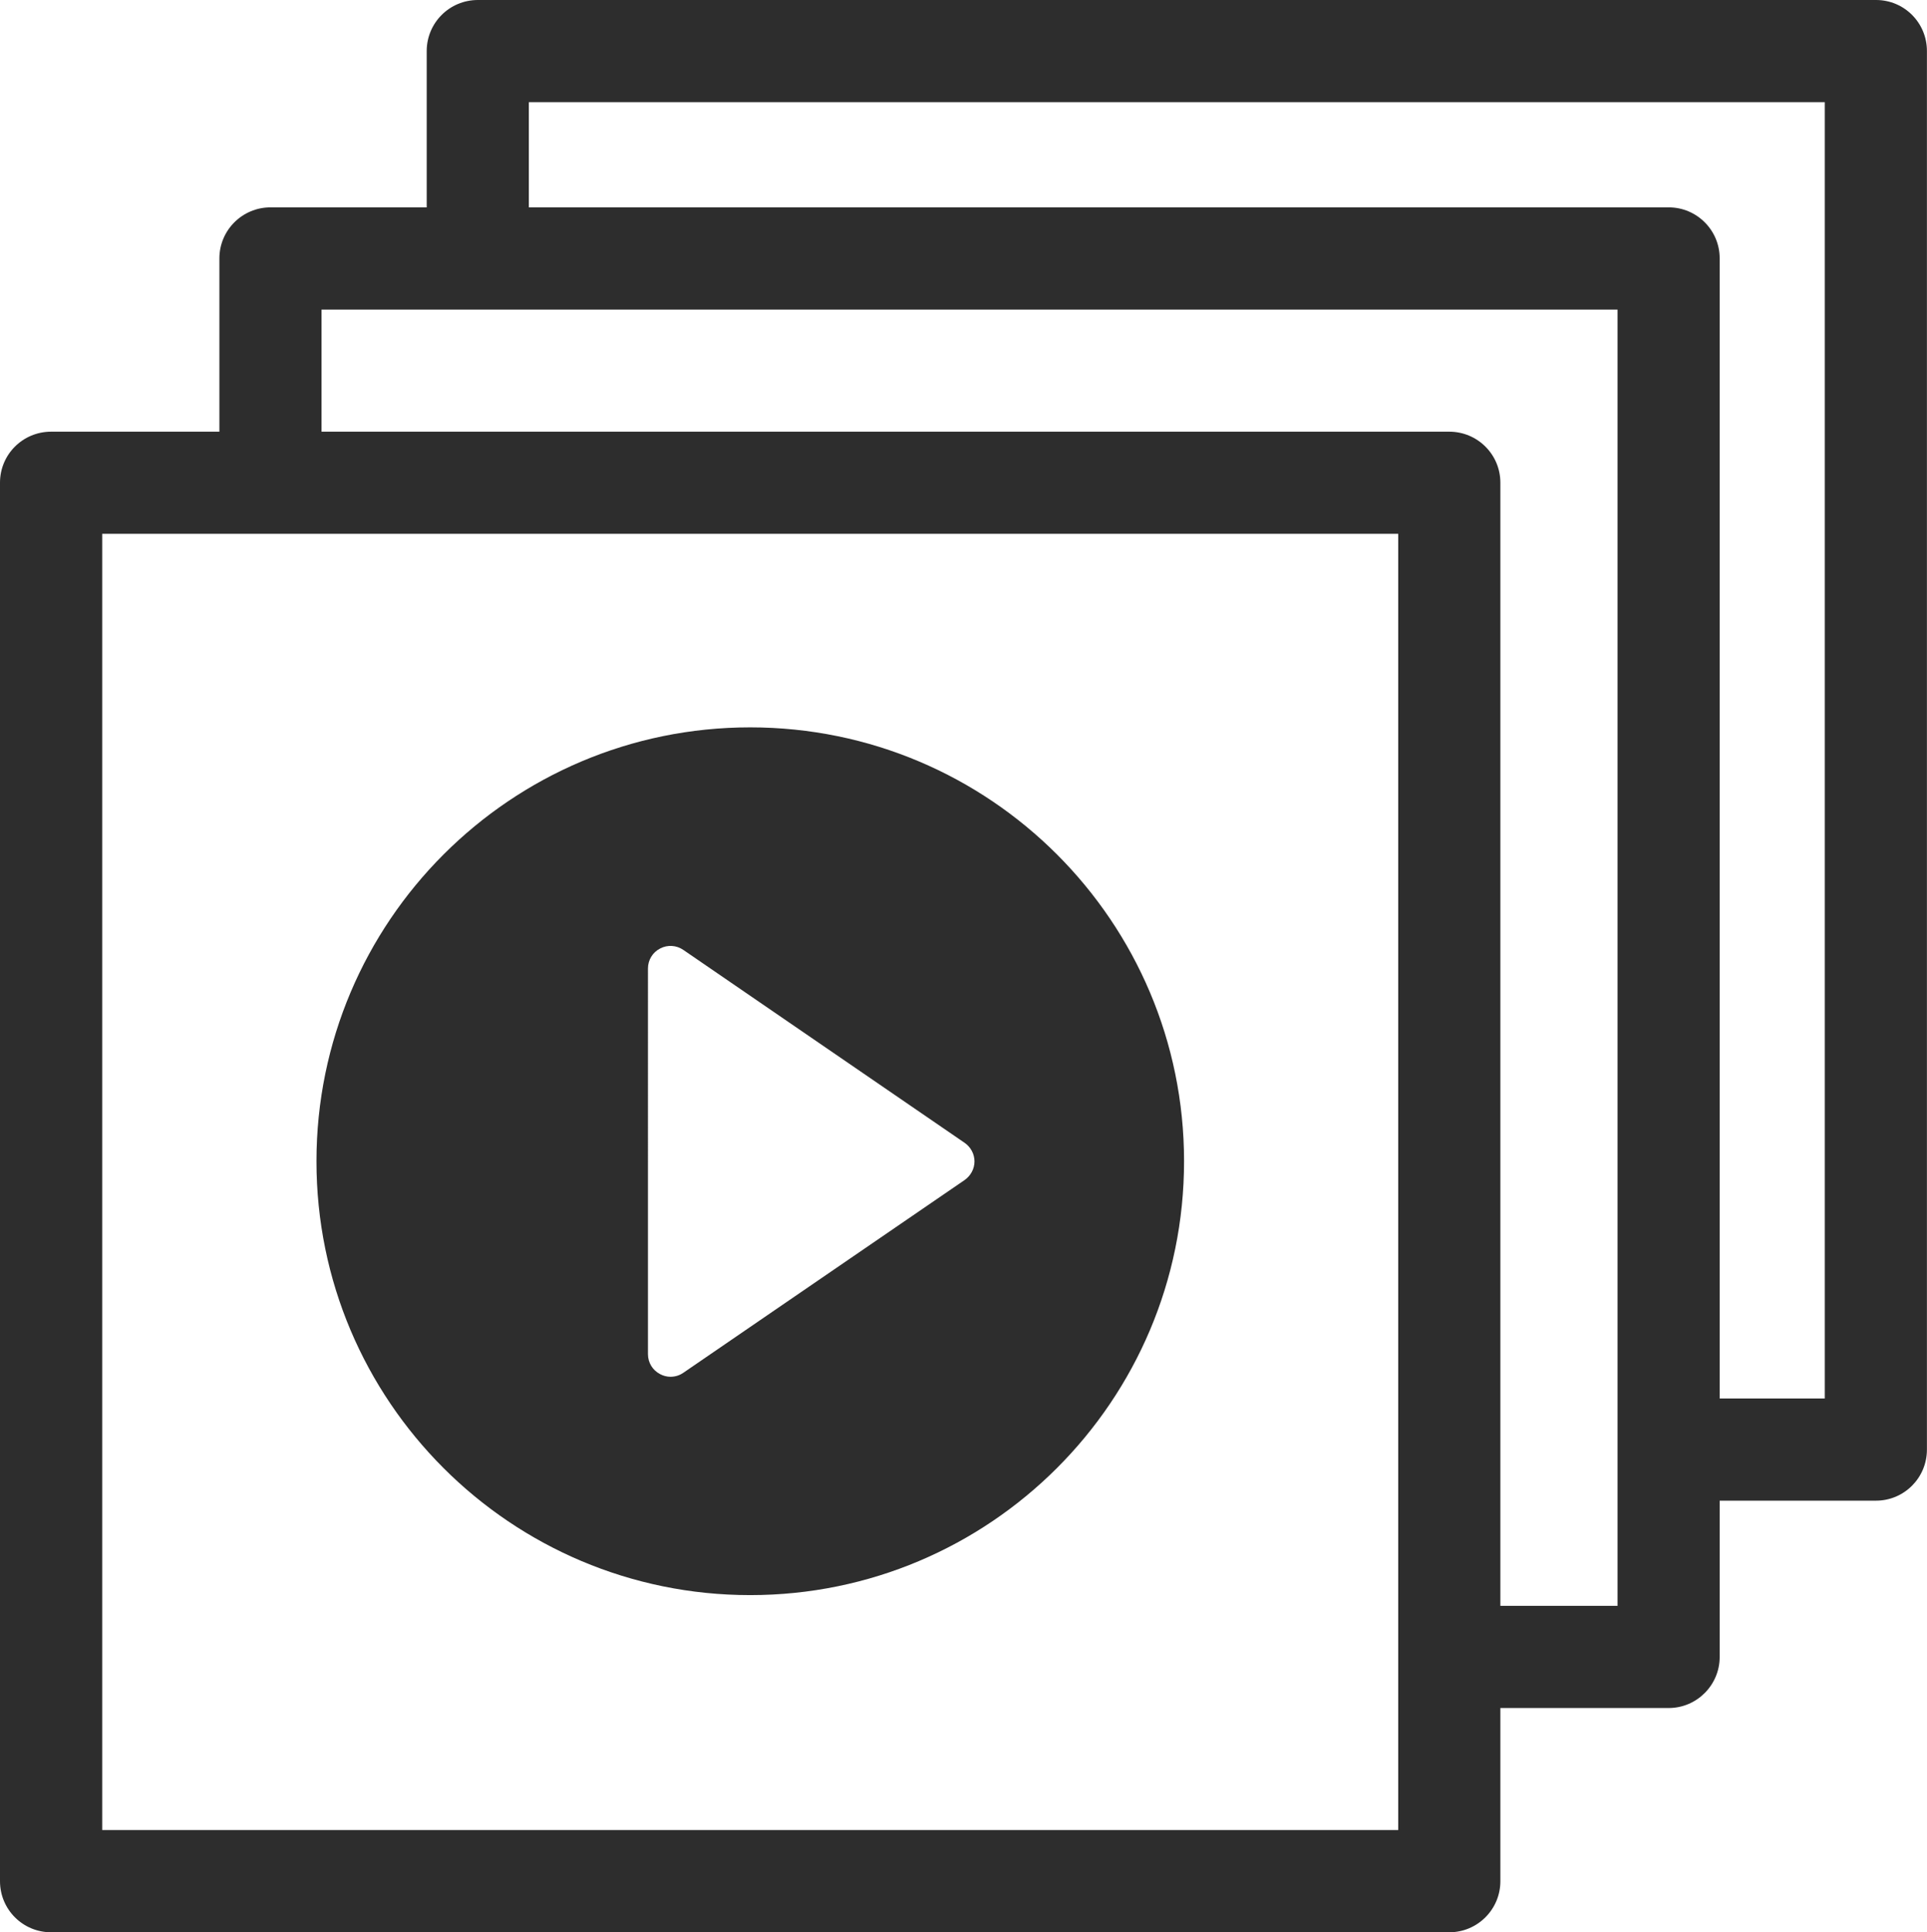 <?xml version="1.0" encoding="utf-8"?>
<!-- Generator: Adobe Illustrator 17.0.0, SVG Export Plug-In . SVG Version: 6.00 Build 0)  -->
<!DOCTYPE svg PUBLIC "-//W3C//DTD SVG 1.1//EN" "http://www.w3.org/Graphics/SVG/1.1/DTD/svg11.dtd">
<svg version="1.1" id="Capa_1" xmlns="http://www.w3.org/2000/svg" xmlns:xlink="http://www.w3.org/1999/xlink" x="0px" y="0px"
	 width="24.752px" height="24.815px" viewBox="0 0 24.752 24.815" enable-background="new 0 0 24.752 24.815" xml:space="preserve">
<path fill="#2D2D2D" d="M9.636,20.485c3.078,0,5.573-2.495,5.573-5.572c0-3.077-2.495-5.572-5.573-5.572
	c-3.075,0-5.571,2.496-5.571,5.572C4.064,17.991,6.561,20.485,9.636,20.485z M8.323,12.436c0-0.107,0.06-0.206,0.156-0.255
	c0.095-0.05,0.209-0.043,0.298,0.018l3.614,2.478c0.077,0.053,0.126,0.143,0.126,0.238c0,0.096-0.049,0.185-0.126,0.239L8.777,17.63
	c-0.05,0.034-0.105,0.051-0.166,0.051c-0.044,0-0.091-0.012-0.132-0.034c-0.097-0.05-0.156-0.148-0.156-0.256V12.436z M24.098,0
	H6.138C5.774,0,5.481,0.293,5.481,0.656v2.007H3.474c-0.361,0-0.656,0.293-0.656,0.656v2.225H0.656C0.293,5.544,0,5.836,0,6.199
	v17.96c0,0.363,0.293,0.656,0.656,0.656h17.96c0.361,0,0.656-0.293,0.656-0.656v-2.224h2.162c0.36,0,0.655-0.294,0.655-0.656v-2.007
	h2.008c0.361,0,0.654-0.293,0.654-0.656V0.656C24.752,0.293,24.459,0,24.098,0z M17.96,23.502H1.313V6.855H17.96V23.502z
	 M20.777,20.623h-1.505V6.199c0-0.363-0.294-0.655-0.656-0.655H4.13V3.976h16.647V20.623z M23.439,17.96h-1.35V3.319
	c0.001-0.362-0.294-0.656-0.654-0.656H6.793V1.312h16.646V17.96z"/>
</svg>
